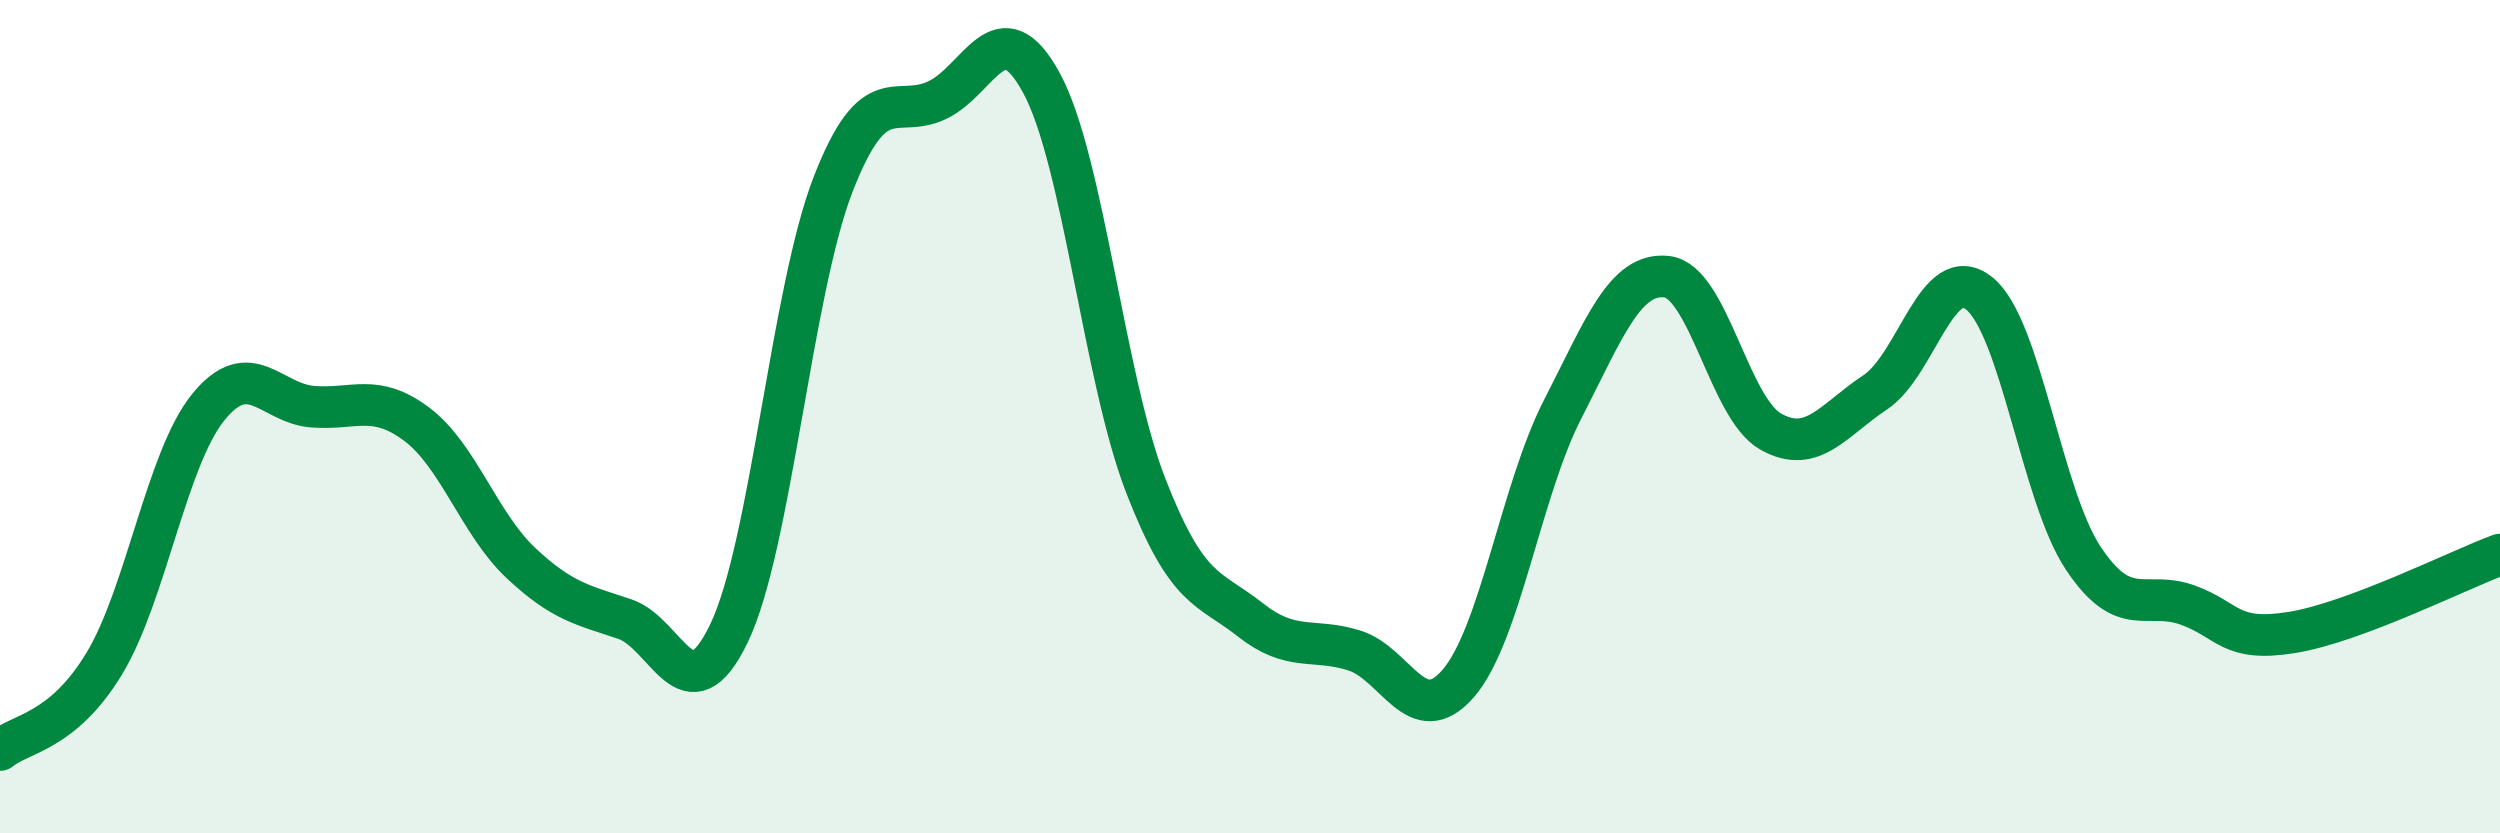 
    <svg width="60" height="20" viewBox="0 0 60 20" xmlns="http://www.w3.org/2000/svg">
      <path
        d="M 0,18 C 0.5,17.59 1.5,17.58 2.5,15.93 C 3.5,14.28 4,11 5,9.77 C 6,8.54 6.5,9.68 7.5,9.76 C 8.5,9.84 9,9.43 10,10.18 C 11,10.93 11.5,12.57 12.5,13.51 C 13.5,14.45 14,14.52 15,14.86 C 16,15.2 16.5,17.28 17.5,15.19 C 18.5,13.1 19,6.97 20,4.41 C 21,1.85 21.5,2.88 22.5,2.4 C 23.5,1.92 24,0.15 25,2 C 26,3.85 26.5,9.09 27.5,11.66 C 28.5,14.23 29,14.08 30,14.87 C 31,15.66 31.5,15.3 32.5,15.61 C 33.5,15.92 34,17.56 35,16.4 C 36,15.24 36.5,11.78 37.5,9.83 C 38.5,7.88 39,6.53 40,6.64 C 41,6.75 41.5,9.8 42.5,10.36 C 43.5,10.92 44,10.08 45,9.42 C 46,8.76 46.5,6.24 47.5,7.04 C 48.5,7.84 49,11.9 50,13.4 C 51,14.9 51.5,14.16 52.5,14.52 C 53.5,14.88 53.5,15.42 55,15.18 C 56.5,14.94 59,13.68 60,13.31L60 20L0 20Z"
        fill="#008740"
        opacity="0.1"
        stroke-linecap="round"
        stroke-linejoin="round"
      />
      <path
        d="M 0,18 C 0.5,17.59 1.5,17.58 2.5,15.93 C 3.5,14.28 4,11 5,9.77 C 6,8.54 6.5,9.68 7.5,9.76 C 8.5,9.84 9,9.43 10,10.18 C 11,10.93 11.5,12.57 12.5,13.51 C 13.5,14.45 14,14.52 15,14.86 C 16,15.2 16.5,17.28 17.5,15.19 C 18.5,13.1 19,6.97 20,4.41 C 21,1.85 21.5,2.88 22.5,2.4 C 23.5,1.92 24,0.15 25,2 C 26,3.85 26.5,9.09 27.5,11.66 C 28.5,14.23 29,14.08 30,14.87 C 31,15.66 31.5,15.3 32.5,15.61 C 33.5,15.92 34,17.56 35,16.4 C 36,15.24 36.5,11.78 37.5,9.83 C 38.5,7.88 39,6.53 40,6.64 C 41,6.75 41.5,9.8 42.5,10.36 C 43.5,10.92 44,10.08 45,9.42 C 46,8.76 46.5,6.24 47.5,7.04 C 48.5,7.84 49,11.9 50,13.4 C 51,14.9 51.5,14.16 52.5,14.52 C 53.5,14.88 53.5,15.42 55,15.18 C 56.5,14.94 59,13.68 60,13.31"
        stroke="#008740"
        stroke-width="1"
        fill="none"
        stroke-linecap="round"
        stroke-linejoin="round"
      />
    </svg>
  
